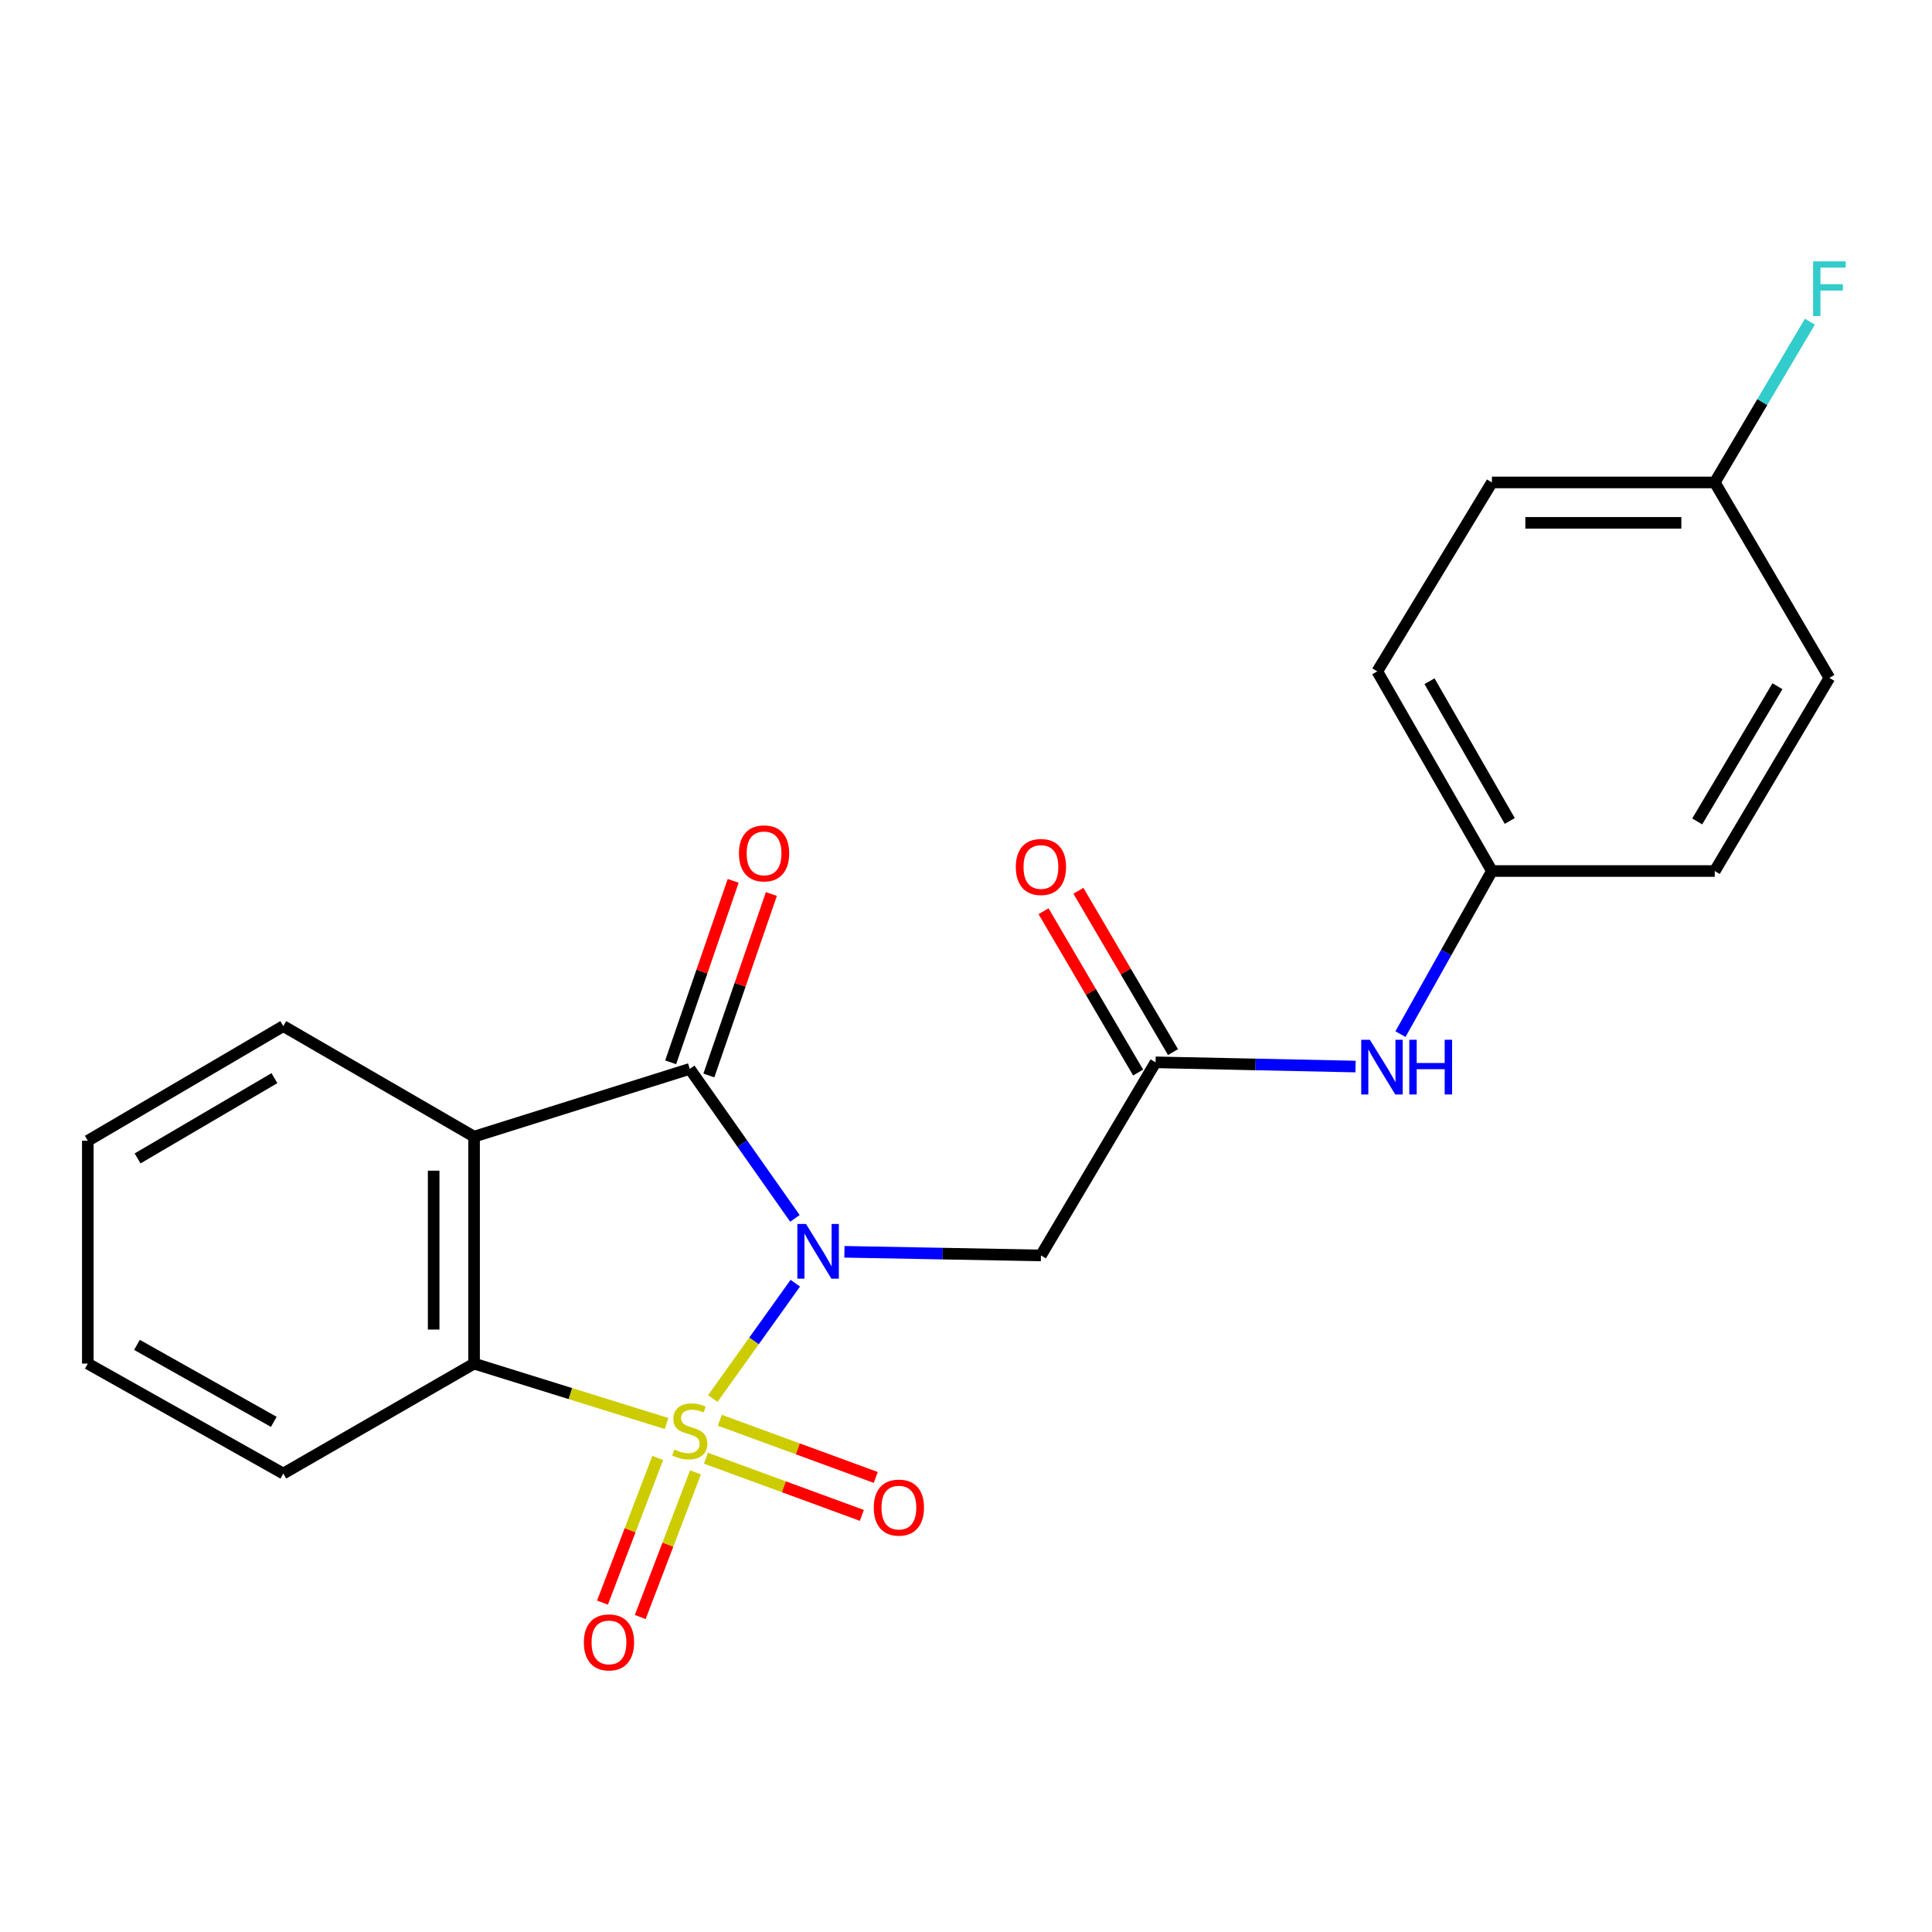 <?xml version='1.0' encoding='iso-8859-1'?>
<svg version='1.1' baseProfile='full'
              xmlns='http://www.w3.org/2000/svg'
                      xmlns:rdkit='http://www.rdkit.org/xml'
                      xmlns:xlink='http://www.w3.org/1999/xlink'
                  xml:space='preserve'
width='1000px' height='1000px' viewBox='0 0 1000 1000'>
<!-- END OF HEADER -->
<rect style='opacity:1.0;fill:#FFFFFF;stroke:none' width='1000' height='1000' x='0' y='0'> </rect>
<path class='bond-0' d='M 368.95,723.87 L 390.298,694.026' style='fill:none;fill-rule:evenodd;stroke:#CCCC00;stroke-width:6px;stroke-linecap:butt;stroke-linejoin:miter;stroke-opacity:1' />
<path class='bond-0' d='M 390.298,694.026 L 411.647,664.183' style='fill:none;fill-rule:evenodd;stroke:#0000FF;stroke-width:6px;stroke-linecap:butt;stroke-linejoin:miter;stroke-opacity:1' />
<path class='bond-3' d='M 345.013,736.817 L 295.194,721.306' style='fill:none;fill-rule:evenodd;stroke:#CCCC00;stroke-width:6px;stroke-linecap:butt;stroke-linejoin:miter;stroke-opacity:1' />
<path class='bond-3' d='M 295.194,721.306 L 245.376,705.796' style='fill:none;fill-rule:evenodd;stroke:#000000;stroke-width:6px;stroke-linecap:butt;stroke-linejoin:miter;stroke-opacity:1' />
<path class='bond-6' d='M 340.443,754.631 L 326.142,792.073' style='fill:none;fill-rule:evenodd;stroke:#CCCC00;stroke-width:6px;stroke-linecap:butt;stroke-linejoin:miter;stroke-opacity:1' />
<path class='bond-6' d='M 326.142,792.073 L 311.841,829.515' style='fill:none;fill-rule:evenodd;stroke:#FF0000;stroke-width:6px;stroke-linecap:butt;stroke-linejoin:miter;stroke-opacity:1' />
<path class='bond-6' d='M 359.984,762.095 L 345.682,799.537' style='fill:none;fill-rule:evenodd;stroke:#CCCC00;stroke-width:6px;stroke-linecap:butt;stroke-linejoin:miter;stroke-opacity:1' />
<path class='bond-6' d='M 345.682,799.537 L 331.381,836.979' style='fill:none;fill-rule:evenodd;stroke:#FF0000;stroke-width:6px;stroke-linecap:butt;stroke-linejoin:miter;stroke-opacity:1' />
<path class='bond-7' d='M 365.377,754.76 L 405.737,769.56' style='fill:none;fill-rule:evenodd;stroke:#CCCC00;stroke-width:6px;stroke-linecap:butt;stroke-linejoin:miter;stroke-opacity:1' />
<path class='bond-7' d='M 405.737,769.56 L 446.097,784.361' style='fill:none;fill-rule:evenodd;stroke:#FF0000;stroke-width:6px;stroke-linecap:butt;stroke-linejoin:miter;stroke-opacity:1' />
<path class='bond-7' d='M 372.579,735.121 L 412.939,749.922' style='fill:none;fill-rule:evenodd;stroke:#CCCC00;stroke-width:6px;stroke-linecap:butt;stroke-linejoin:miter;stroke-opacity:1' />
<path class='bond-7' d='M 412.939,749.922 L 453.299,764.723' style='fill:none;fill-rule:evenodd;stroke:#FF0000;stroke-width:6px;stroke-linecap:butt;stroke-linejoin:miter;stroke-opacity:1' />
<path class='bond-1' d='M 411.457,630.635 L 384.236,591.949' style='fill:none;fill-rule:evenodd;stroke:#0000FF;stroke-width:6px;stroke-linecap:butt;stroke-linejoin:miter;stroke-opacity:1' />
<path class='bond-1' d='M 384.236,591.949 L 357.016,553.264' style='fill:none;fill-rule:evenodd;stroke:#000000;stroke-width:6px;stroke-linecap:butt;stroke-linejoin:miter;stroke-opacity:1' />
<path class='bond-4' d='M 437.075,647.933 L 487.93,648.87' style='fill:none;fill-rule:evenodd;stroke:#0000FF;stroke-width:6px;stroke-linecap:butt;stroke-linejoin:miter;stroke-opacity:1' />
<path class='bond-4' d='M 487.93,648.87 L 538.786,649.808' style='fill:none;fill-rule:evenodd;stroke:#000000;stroke-width:6px;stroke-linecap:butt;stroke-linejoin:miter;stroke-opacity:1' />
<path class='bond-8' d='M 366.904,556.67 L 383.085,509.707' style='fill:none;fill-rule:evenodd;stroke:#000000;stroke-width:6px;stroke-linecap:butt;stroke-linejoin:miter;stroke-opacity:1' />
<path class='bond-8' d='M 383.085,509.707 L 399.266,462.743' style='fill:none;fill-rule:evenodd;stroke:#FF0000;stroke-width:6px;stroke-linecap:butt;stroke-linejoin:miter;stroke-opacity:1' />
<path class='bond-8' d='M 347.128,549.857 L 363.309,502.893' style='fill:none;fill-rule:evenodd;stroke:#000000;stroke-width:6px;stroke-linecap:butt;stroke-linejoin:miter;stroke-opacity:1' />
<path class='bond-8' d='M 363.309,502.893 L 379.489,455.929' style='fill:none;fill-rule:evenodd;stroke:#FF0000;stroke-width:6px;stroke-linecap:butt;stroke-linejoin:miter;stroke-opacity:1' />
<path class='bond-22' d='M 357.016,553.264 L 245.376,588.323' style='fill:none;fill-rule:evenodd;stroke:#000000;stroke-width:6px;stroke-linecap:butt;stroke-linejoin:miter;stroke-opacity:1' />
<path class='bond-2' d='M 245.376,588.323 L 245.376,705.796' style='fill:none;fill-rule:evenodd;stroke:#000000;stroke-width:6px;stroke-linecap:butt;stroke-linejoin:miter;stroke-opacity:1' />
<path class='bond-2' d='M 224.459,605.944 L 224.459,688.175' style='fill:none;fill-rule:evenodd;stroke:#000000;stroke-width:6px;stroke-linecap:butt;stroke-linejoin:miter;stroke-opacity:1' />
<path class='bond-12' d='M 245.376,588.323 L 146.636,531.103' style='fill:none;fill-rule:evenodd;stroke:#000000;stroke-width:6px;stroke-linecap:butt;stroke-linejoin:miter;stroke-opacity:1' />
<path class='bond-14' d='M 245.376,705.796 L 146.636,762.714' style='fill:none;fill-rule:evenodd;stroke:#000000;stroke-width:6px;stroke-linecap:butt;stroke-linejoin:miter;stroke-opacity:1' />
<path class='bond-5' d='M 538.786,649.808 L 598.121,549.859' style='fill:none;fill-rule:evenodd;stroke:#000000;stroke-width:6px;stroke-linecap:butt;stroke-linejoin:miter;stroke-opacity:1' />
<path class='bond-9' d='M 598.121,549.859 L 649.877,550.952' style='fill:none;fill-rule:evenodd;stroke:#000000;stroke-width:6px;stroke-linecap:butt;stroke-linejoin:miter;stroke-opacity:1' />
<path class='bond-9' d='M 649.877,550.952 L 701.633,552.045' style='fill:none;fill-rule:evenodd;stroke:#0000FF;stroke-width:6px;stroke-linecap:butt;stroke-linejoin:miter;stroke-opacity:1' />
<path class='bond-10' d='M 607.143,544.569 L 582.663,502.819' style='fill:none;fill-rule:evenodd;stroke:#000000;stroke-width:6px;stroke-linecap:butt;stroke-linejoin:miter;stroke-opacity:1' />
<path class='bond-10' d='M 582.663,502.819 L 558.182,461.069' style='fill:none;fill-rule:evenodd;stroke:#FF0000;stroke-width:6px;stroke-linecap:butt;stroke-linejoin:miter;stroke-opacity:1' />
<path class='bond-10' d='M 589.099,555.149 L 564.619,513.399' style='fill:none;fill-rule:evenodd;stroke:#000000;stroke-width:6px;stroke-linecap:butt;stroke-linejoin:miter;stroke-opacity:1' />
<path class='bond-10' d='M 564.619,513.399 L 540.138,471.649' style='fill:none;fill-rule:evenodd;stroke:#FF0000;stroke-width:6px;stroke-linecap:butt;stroke-linejoin:miter;stroke-opacity:1' />
<path class='bond-11' d='M 724.874,535.265 L 748.542,493.052' style='fill:none;fill-rule:evenodd;stroke:#0000FF;stroke-width:6px;stroke-linecap:butt;stroke-linejoin:miter;stroke-opacity:1' />
<path class='bond-11' d='M 748.542,493.052 L 772.21,450.839' style='fill:none;fill-rule:evenodd;stroke:#000000;stroke-width:6px;stroke-linecap:butt;stroke-linejoin:miter;stroke-opacity:1' />
<path class='bond-16' d='M 772.21,450.839 L 887.556,450.839' style='fill:none;fill-rule:evenodd;stroke:#000000;stroke-width:6px;stroke-linecap:butt;stroke-linejoin:miter;stroke-opacity:1' />
<path class='bond-17' d='M 772.21,450.839 L 712.875,347.508' style='fill:none;fill-rule:evenodd;stroke:#000000;stroke-width:6px;stroke-linecap:butt;stroke-linejoin:miter;stroke-opacity:1' />
<path class='bond-17' d='M 781.449,424.924 L 739.914,352.592' style='fill:none;fill-rule:evenodd;stroke:#000000;stroke-width:6px;stroke-linecap:butt;stroke-linejoin:miter;stroke-opacity:1' />
<path class='bond-23' d='M 146.636,531.103 L 45.455,590.461' style='fill:none;fill-rule:evenodd;stroke:#000000;stroke-width:6px;stroke-linecap:butt;stroke-linejoin:miter;stroke-opacity:1' />
<path class='bond-23' d='M 142.043,558.048 L 71.216,599.599' style='fill:none;fill-rule:evenodd;stroke:#000000;stroke-width:6px;stroke-linecap:butt;stroke-linejoin:miter;stroke-opacity:1' />
<path class='bond-13' d='M 887.556,249.709 L 772.21,249.709' style='fill:none;fill-rule:evenodd;stroke:#000000;stroke-width:6px;stroke-linecap:butt;stroke-linejoin:miter;stroke-opacity:1' />
<path class='bond-13' d='M 870.254,270.626 L 789.512,270.626' style='fill:none;fill-rule:evenodd;stroke:#000000;stroke-width:6px;stroke-linecap:butt;stroke-linejoin:miter;stroke-opacity:1' />
<path class='bond-15' d='M 887.556,249.709 L 912.173,208.108' style='fill:none;fill-rule:evenodd;stroke:#000000;stroke-width:6px;stroke-linecap:butt;stroke-linejoin:miter;stroke-opacity:1' />
<path class='bond-15' d='M 912.173,208.108 L 936.789,166.507' style='fill:none;fill-rule:evenodd;stroke:#33CCCC;stroke-width:6px;stroke-linecap:butt;stroke-linejoin:miter;stroke-opacity:1' />
<path class='bond-24' d='M 887.556,249.709 L 946.891,350.867' style='fill:none;fill-rule:evenodd;stroke:#000000;stroke-width:6px;stroke-linecap:butt;stroke-linejoin:miter;stroke-opacity:1' />
<path class='bond-21' d='M 146.636,762.714 L 45.455,705.796' style='fill:none;fill-rule:evenodd;stroke:#000000;stroke-width:6px;stroke-linecap:butt;stroke-linejoin:miter;stroke-opacity:1' />
<path class='bond-21' d='M 141.714,735.946 L 70.887,696.103' style='fill:none;fill-rule:evenodd;stroke:#000000;stroke-width:6px;stroke-linecap:butt;stroke-linejoin:miter;stroke-opacity:1' />
<path class='bond-18' d='M 887.556,450.839 L 946.891,350.867' style='fill:none;fill-rule:evenodd;stroke:#000000;stroke-width:6px;stroke-linecap:butt;stroke-linejoin:miter;stroke-opacity:1' />
<path class='bond-18' d='M 878.469,425.167 L 920.004,355.187' style='fill:none;fill-rule:evenodd;stroke:#000000;stroke-width:6px;stroke-linecap:butt;stroke-linejoin:miter;stroke-opacity:1' />
<path class='bond-19' d='M 712.875,347.508 L 772.21,249.709' style='fill:none;fill-rule:evenodd;stroke:#000000;stroke-width:6px;stroke-linecap:butt;stroke-linejoin:miter;stroke-opacity:1' />
<path class='bond-20' d='M 45.455,590.461 L 45.455,705.796' style='fill:none;fill-rule:evenodd;stroke:#000000;stroke-width:6px;stroke-linecap:butt;stroke-linejoin:miter;stroke-opacity:1' />
<path  class='atom-0' d='M 349.016 750.274
Q 349.336 750.394, 350.656 750.954
Q 351.976 751.514, 353.416 751.874
Q 354.896 752.194, 356.336 752.194
Q 359.016 752.194, 360.576 750.914
Q 362.136 749.594, 362.136 747.314
Q 362.136 745.754, 361.336 744.794
Q 360.576 743.834, 359.376 743.314
Q 358.176 742.794, 356.176 742.194
Q 353.656 741.434, 352.136 740.714
Q 350.656 739.994, 349.576 738.474
Q 348.536 736.954, 348.536 734.394
Q 348.536 730.834, 350.936 728.634
Q 353.376 726.434, 358.176 726.434
Q 361.456 726.434, 365.176 727.994
L 364.256 731.074
Q 360.856 729.674, 358.296 729.674
Q 355.536 729.674, 354.016 730.834
Q 352.496 731.954, 352.536 733.914
Q 352.536 735.434, 353.296 736.354
Q 354.096 737.274, 355.216 737.794
Q 356.376 738.314, 358.296 738.914
Q 360.856 739.714, 362.376 740.514
Q 363.896 741.314, 364.976 742.954
Q 366.096 744.554, 366.096 747.314
Q 366.096 751.234, 363.456 753.354
Q 360.856 755.434, 356.496 755.434
Q 353.976 755.434, 352.056 754.874
Q 350.176 754.354, 347.936 753.434
L 349.016 750.274
' fill='#CCCC00'/>
<path  class='atom-1' d='M 417.191 633.521
L 426.471 648.521
Q 427.391 650.001, 428.871 652.681
Q 430.351 655.361, 430.431 655.521
L 430.431 633.521
L 434.191 633.521
L 434.191 661.841
L 430.311 661.841
L 420.351 645.441
Q 419.191 643.521, 417.951 641.321
Q 416.751 639.121, 416.391 638.441
L 416.391 661.841
L 412.711 661.841
L 412.711 633.521
L 417.191 633.521
' fill='#0000FF'/>
<path  class='atom-7' d='M 302.205 850.1
Q 302.205 843.3, 305.565 839.5
Q 308.925 835.7, 315.205 835.7
Q 321.485 835.7, 324.845 839.5
Q 328.205 843.3, 328.205 850.1
Q 328.205 856.98, 324.805 860.9
Q 321.405 864.78, 315.205 864.78
Q 308.965 864.78, 305.565 860.9
Q 302.205 857.02, 302.205 850.1
M 315.205 861.58
Q 319.525 861.58, 321.845 858.7
Q 324.205 855.78, 324.205 850.1
Q 324.205 844.54, 321.845 841.74
Q 319.525 838.9, 315.205 838.9
Q 310.885 838.9, 308.525 841.7
Q 306.205 844.5, 306.205 850.1
Q 306.205 855.82, 308.525 858.7
Q 310.885 861.58, 315.205 861.58
' fill='#FF0000'/>
<path  class='atom-8' d='M 452.262 780.33
Q 452.262 773.53, 455.622 769.73
Q 458.982 765.93, 465.262 765.93
Q 471.542 765.93, 474.902 769.73
Q 478.262 773.53, 478.262 780.33
Q 478.262 787.21, 474.862 791.13
Q 471.462 795.01, 465.262 795.01
Q 459.022 795.01, 455.622 791.13
Q 452.262 787.25, 452.262 780.33
M 465.262 791.81
Q 469.582 791.81, 471.902 788.93
Q 474.262 786.01, 474.262 780.33
Q 474.262 774.77, 471.902 771.97
Q 469.582 769.13, 465.262 769.13
Q 460.942 769.13, 458.582 771.93
Q 456.262 774.73, 456.262 780.33
Q 456.262 786.05, 458.582 788.93
Q 460.942 791.81, 465.262 791.81
' fill='#FF0000'/>
<path  class='atom-9' d='M 382.48 441.704
Q 382.48 434.904, 385.84 431.104
Q 389.2 427.304, 395.48 427.304
Q 401.76 427.304, 405.12 431.104
Q 408.48 434.904, 408.48 441.704
Q 408.48 448.584, 405.08 452.504
Q 401.68 456.384, 395.48 456.384
Q 389.24 456.384, 385.84 452.504
Q 382.48 448.624, 382.48 441.704
M 395.48 453.184
Q 399.8 453.184, 402.12 450.304
Q 404.48 447.384, 404.48 441.704
Q 404.48 436.144, 402.12 433.344
Q 399.8 430.504, 395.48 430.504
Q 391.16 430.504, 388.8 433.304
Q 386.48 436.104, 386.48 441.704
Q 386.48 447.424, 388.8 450.304
Q 391.16 453.184, 395.48 453.184
' fill='#FF0000'/>
<path  class='atom-10' d='M 709.044 538.174
L 718.324 553.174
Q 719.244 554.654, 720.724 557.334
Q 722.204 560.014, 722.284 560.174
L 722.284 538.174
L 726.044 538.174
L 726.044 566.494
L 722.164 566.494
L 712.204 550.094
Q 711.044 548.174, 709.804 545.974
Q 708.604 543.774, 708.244 543.094
L 708.244 566.494
L 704.564 566.494
L 704.564 538.174
L 709.044 538.174
' fill='#0000FF'/>
<path  class='atom-10' d='M 729.444 538.174
L 733.284 538.174
L 733.284 550.214
L 747.764 550.214
L 747.764 538.174
L 751.604 538.174
L 751.604 566.494
L 747.764 566.494
L 747.764 553.414
L 733.284 553.414
L 733.284 566.494
L 729.444 566.494
L 729.444 538.174
' fill='#0000FF'/>
<path  class='atom-11' d='M 525.786 448.746
Q 525.786 441.946, 529.146 438.146
Q 532.506 434.346, 538.786 434.346
Q 545.066 434.346, 548.426 438.146
Q 551.786 441.946, 551.786 448.746
Q 551.786 455.626, 548.386 459.546
Q 544.986 463.426, 538.786 463.426
Q 532.546 463.426, 529.146 459.546
Q 525.786 455.666, 525.786 448.746
M 538.786 460.226
Q 543.106 460.226, 545.426 457.346
Q 547.786 454.426, 547.786 448.746
Q 547.786 443.186, 545.426 440.386
Q 543.106 437.546, 538.786 437.546
Q 534.466 437.546, 532.106 440.346
Q 529.786 443.146, 529.786 448.746
Q 529.786 454.466, 532.106 457.346
Q 534.466 460.226, 538.786 460.226
' fill='#FF0000'/>
<path  class='atom-16' d='M 938.471 135.274
L 955.311 135.274
L 955.311 138.514
L 942.271 138.514
L 942.271 147.114
L 953.871 147.114
L 953.871 150.394
L 942.271 150.394
L 942.271 163.594
L 938.471 163.594
L 938.471 135.274
' fill='#33CCCC'/>
</svg>
